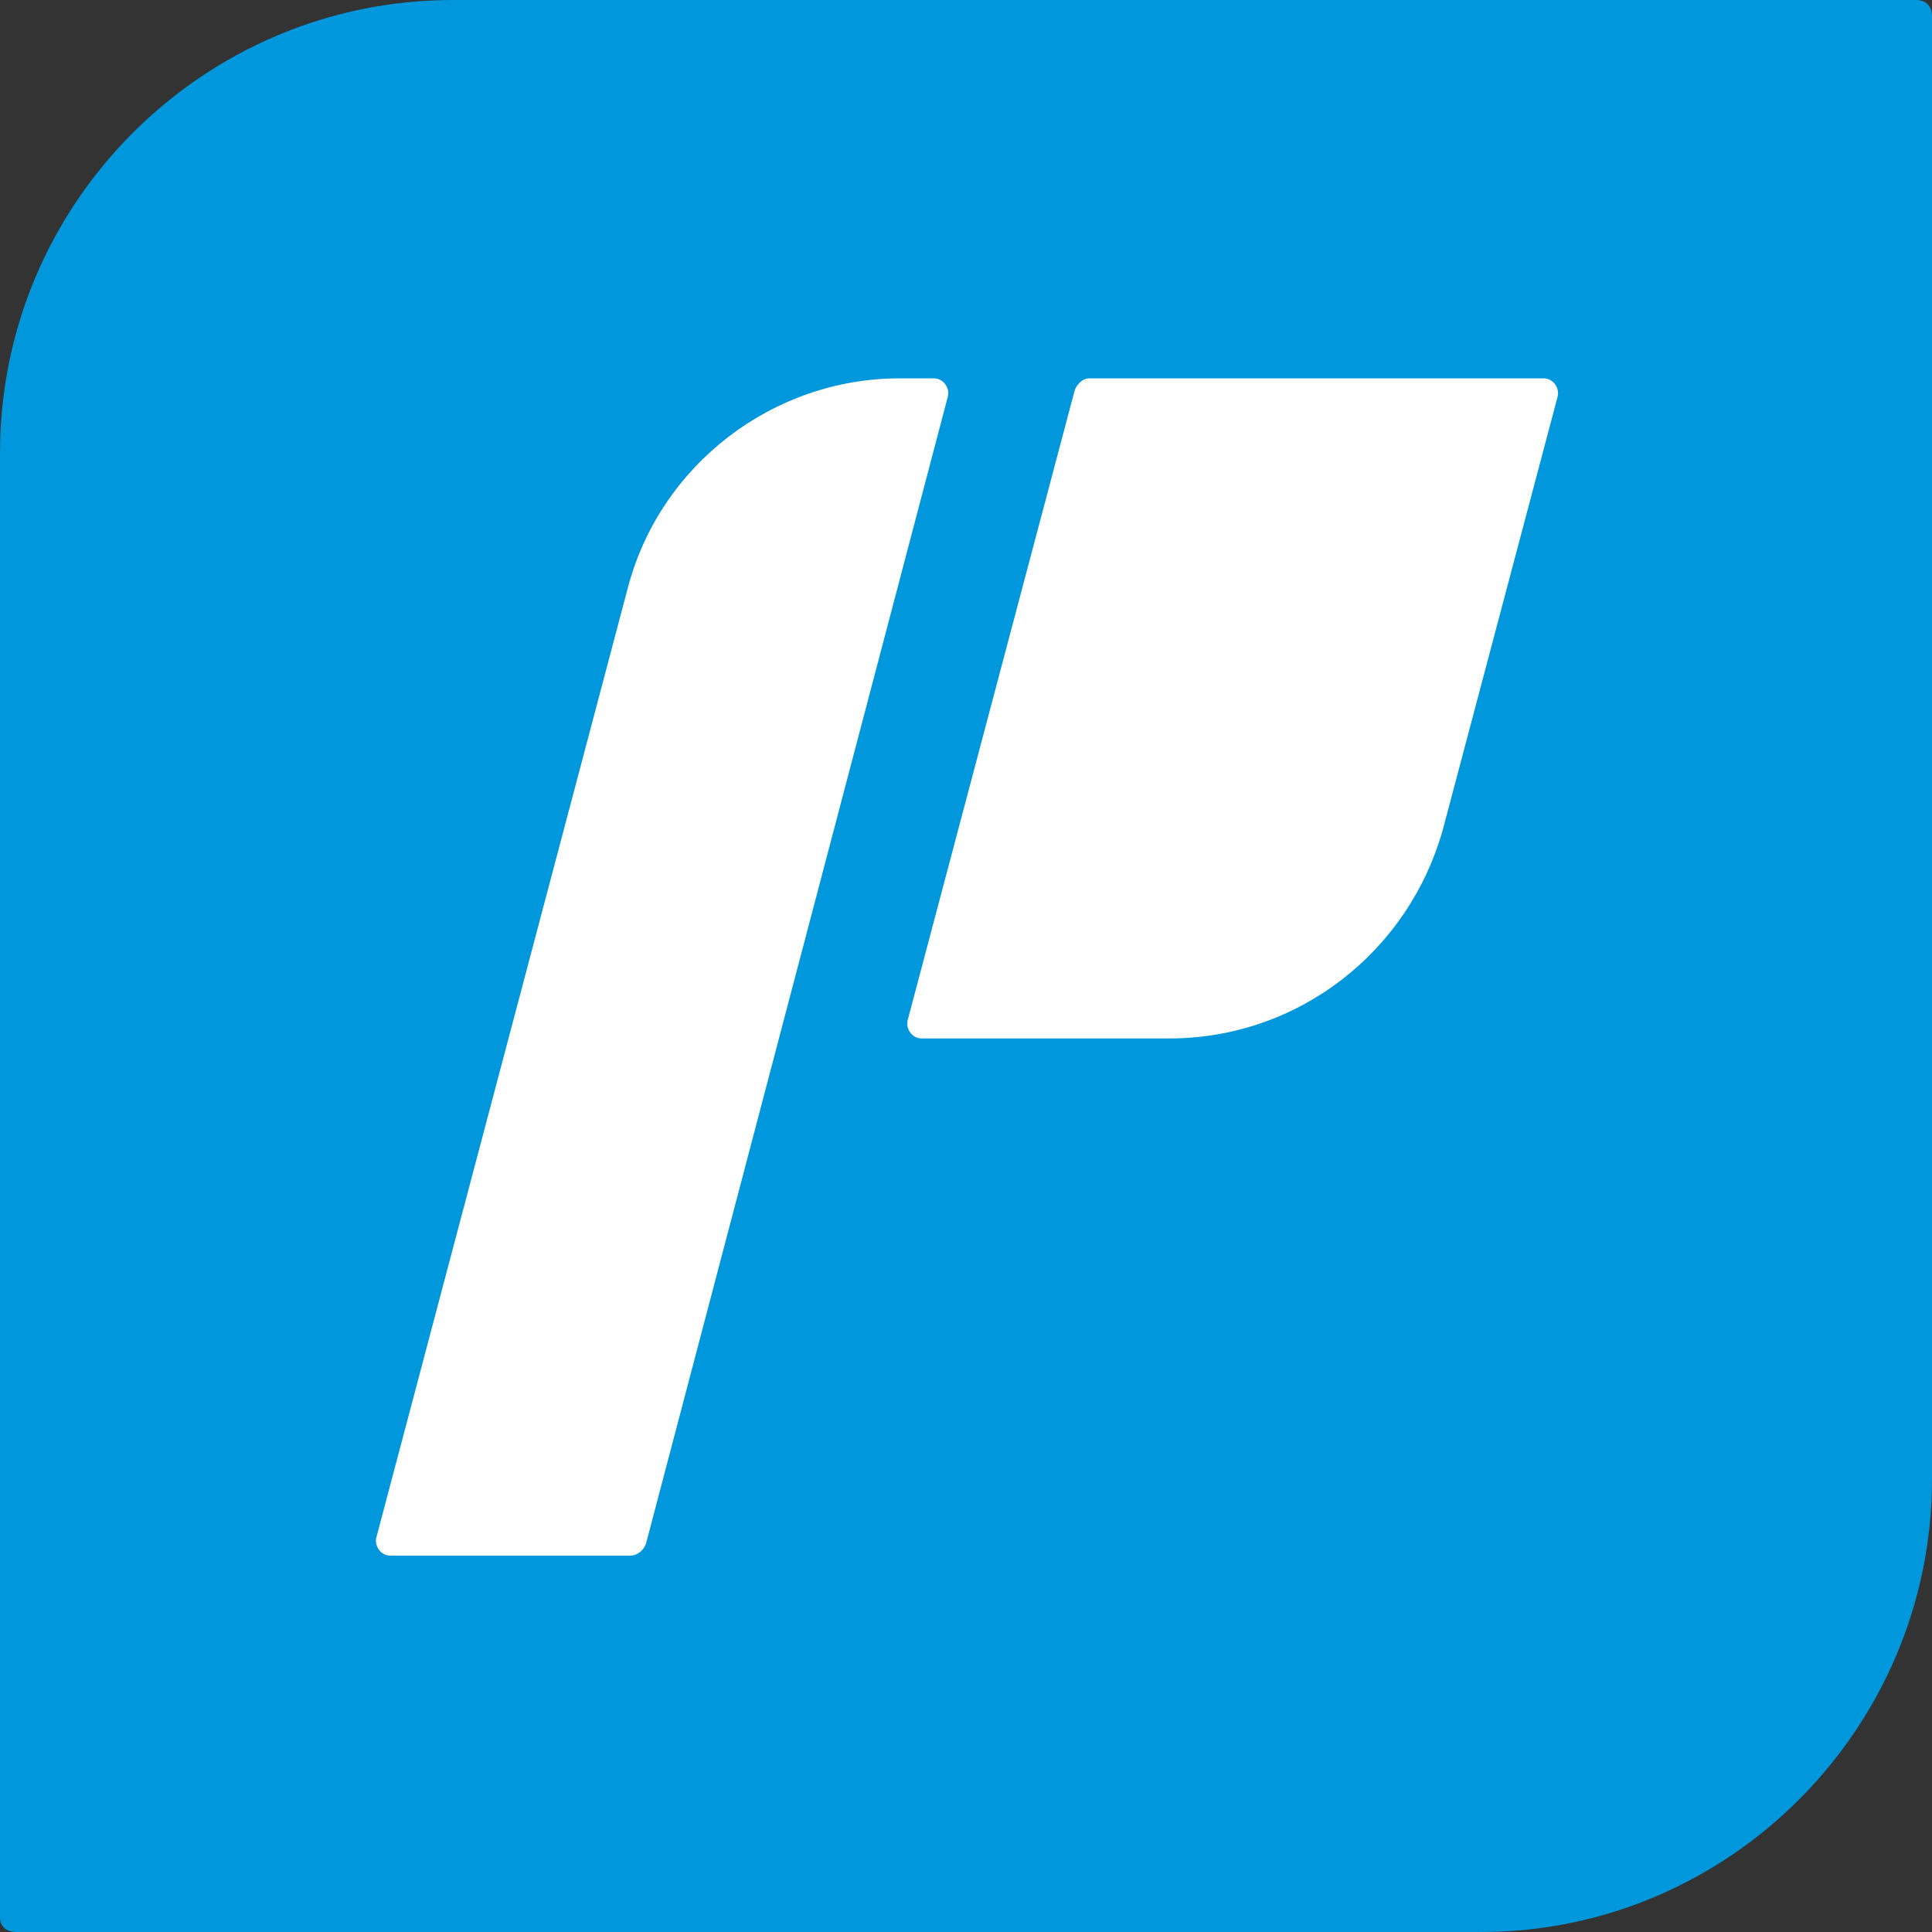 <svg xml:space="preserve" style="enable-background:new 0 0 96 96;" viewBox="0 0 96 96" y="0px" x="0px" xmlns:xlink="http://www.w3.org/1999/xlink" xmlns="http://www.w3.org/2000/svg" id="Layer_1" version="1.1">
<rect x="0" y="0" width="96" height="96" fill="#333333" stroke="none"/>
<style type="text/css">
	.st0{fill:#0C2340;}
	.st1{fill:#0097DC;}
	.st2{fill:#FFFFFF;}
</style>
<g>
	<g>
		<path d="M22.5,0C10.1,0,0,10.1,0,22.5v72.8C0,95.7,0.3,96,0.8,96h72.8C85.9,96,96,85.9,96,73.5V0.8
			C96,0.3,95.7,0,95.2,0H22.5z" class="st1"></path>
	</g>
	<g>
		<path d="M31.3,77.3H19.4c-0.5,0-0.8-0.5-0.7-0.9l12.5-47.2c1.6-6.1,7.2-10.4,13.5-10.4h1.7c0.5,0,0.8,0.5,0.7,0.9
			L32.1,76.7C32,77,31.7,77.3,31.3,77.3z" class="st2"></path>
		<path d="M58.1,51.6H45.8c-0.5,0-0.8-0.5-0.7-0.9l8.3-31.3c0.1-0.3,0.4-0.6,0.7-0.6h22.6c0.5,0,0.8,0.5,0.7,0.9
			l-5.7,21.5C70,47.3,64.5,51.6,58.1,51.6z" class="st2"></path>
	</g>
</g>
</svg>
